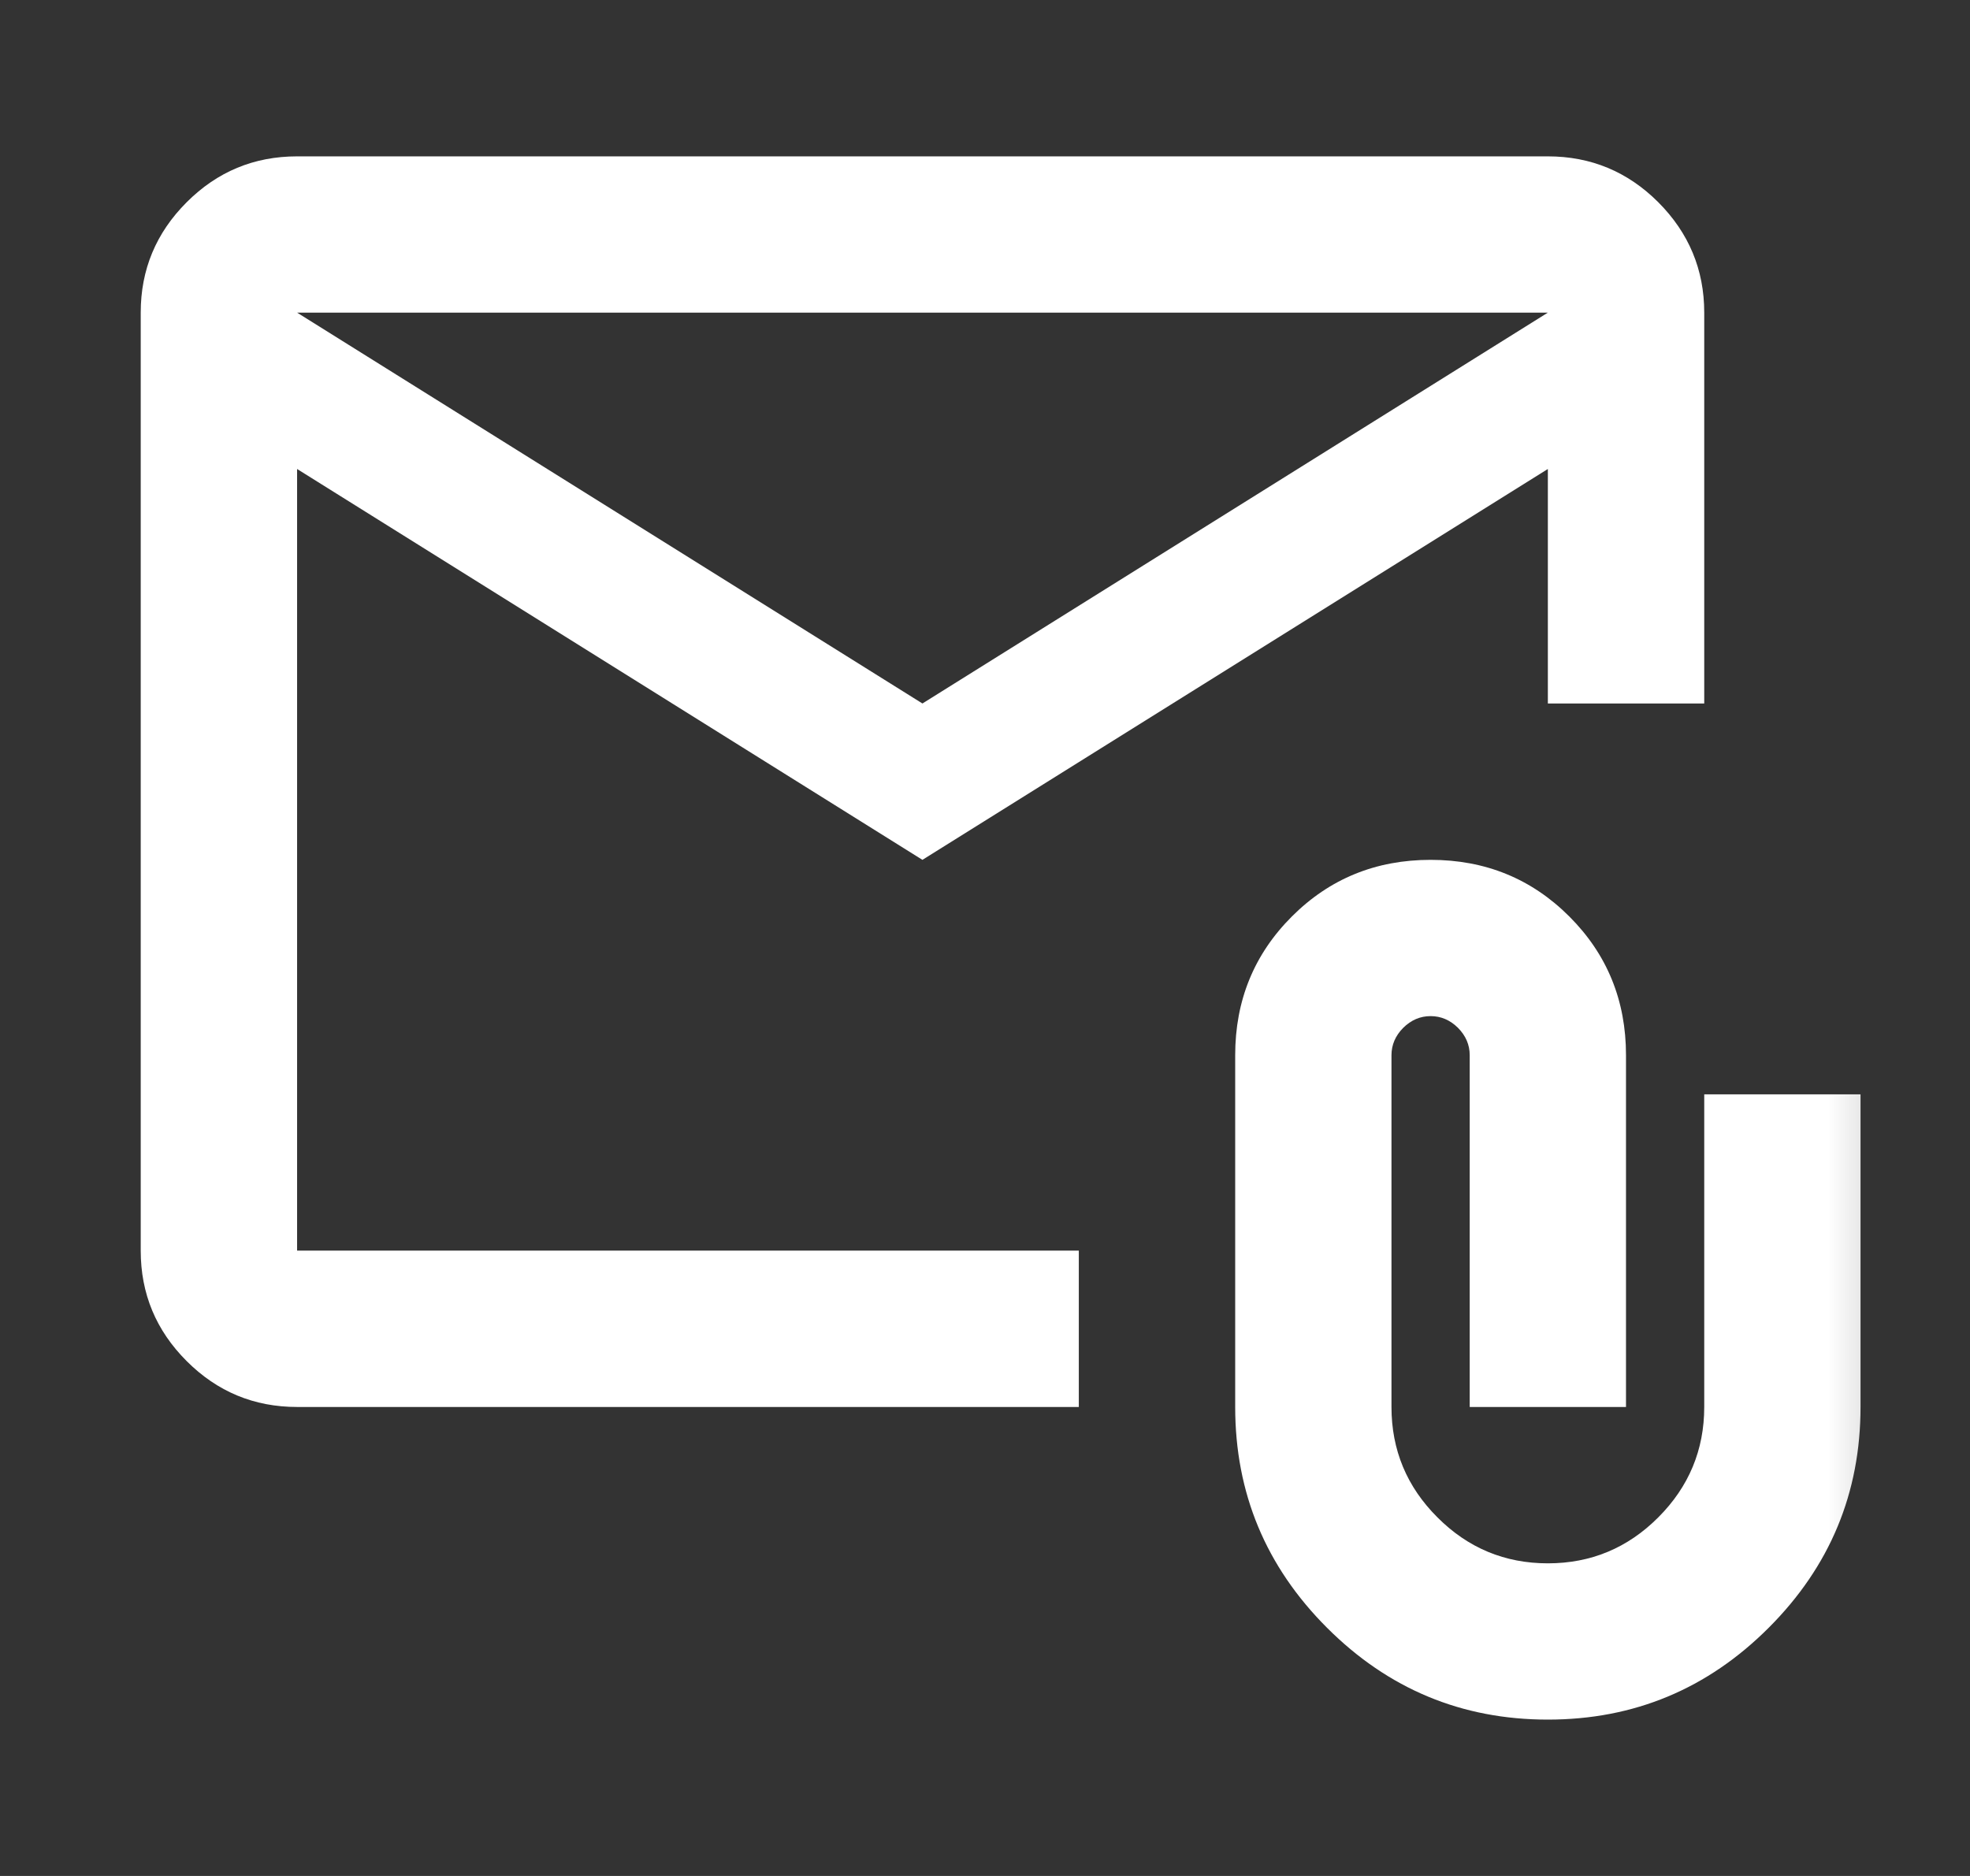 <svg width="21" height="20" viewBox="0 0 21 20" fill="none" xmlns="http://www.w3.org/2000/svg">
<rect x="0" y="0" width="21" height="20" fill="#333333" stroke="none"/>
<mask id="mask0_166_615" style="mask-type:alpha" maskUnits="userSpaceOnUse" x="0" y="0" width="21" height="20">
<rect x="0.667" width="20" height="20" fill="#D9D9D9"/>
</mask>
<g mask="url(#mask0_166_615)">
<path d="M9.833 9.167L3.167 5V13.333H11.5V15H3.167C2.708 15 2.316 14.837 1.99 14.511C1.663 14.184 1.5 13.792 1.5 13.333V3.333C1.5 2.875 1.663 2.483 1.99 2.156C2.316 1.83 2.708 1.667 3.167 1.667H16.5C16.958 1.667 17.351 1.83 17.677 2.156C18.003 2.483 18.167 2.875 18.167 3.333V7.5H16.5V5L9.833 9.167ZM9.833 7.5L16.5 3.333H3.167L9.833 7.5ZM16.5 18.333C15.583 18.333 14.799 18.007 14.146 17.354C13.493 16.701 13.167 15.917 13.167 15V11.25C13.167 10.667 13.368 10.174 13.771 9.771C14.174 9.368 14.667 9.167 15.25 9.167C15.833 9.167 16.326 9.368 16.729 9.771C17.132 10.174 17.333 10.667 17.333 11.25V15H15.667V11.25C15.667 11.139 15.625 11.042 15.542 10.958C15.458 10.875 15.361 10.833 15.25 10.833C15.139 10.833 15.042 10.875 14.958 10.958C14.875 11.042 14.833 11.139 14.833 11.25V15C14.833 15.458 14.996 15.851 15.323 16.177C15.649 16.504 16.042 16.667 16.5 16.667C16.958 16.667 17.351 16.504 17.677 16.177C18.003 15.851 18.167 15.458 18.167 15V11.667H19.833V15C19.833 15.917 19.507 16.701 18.854 17.354C18.201 18.007 17.417 18.333 16.5 18.333ZM3.167 5V3.333V13.333V5Z" fill="white"/>
</g>
</svg>
